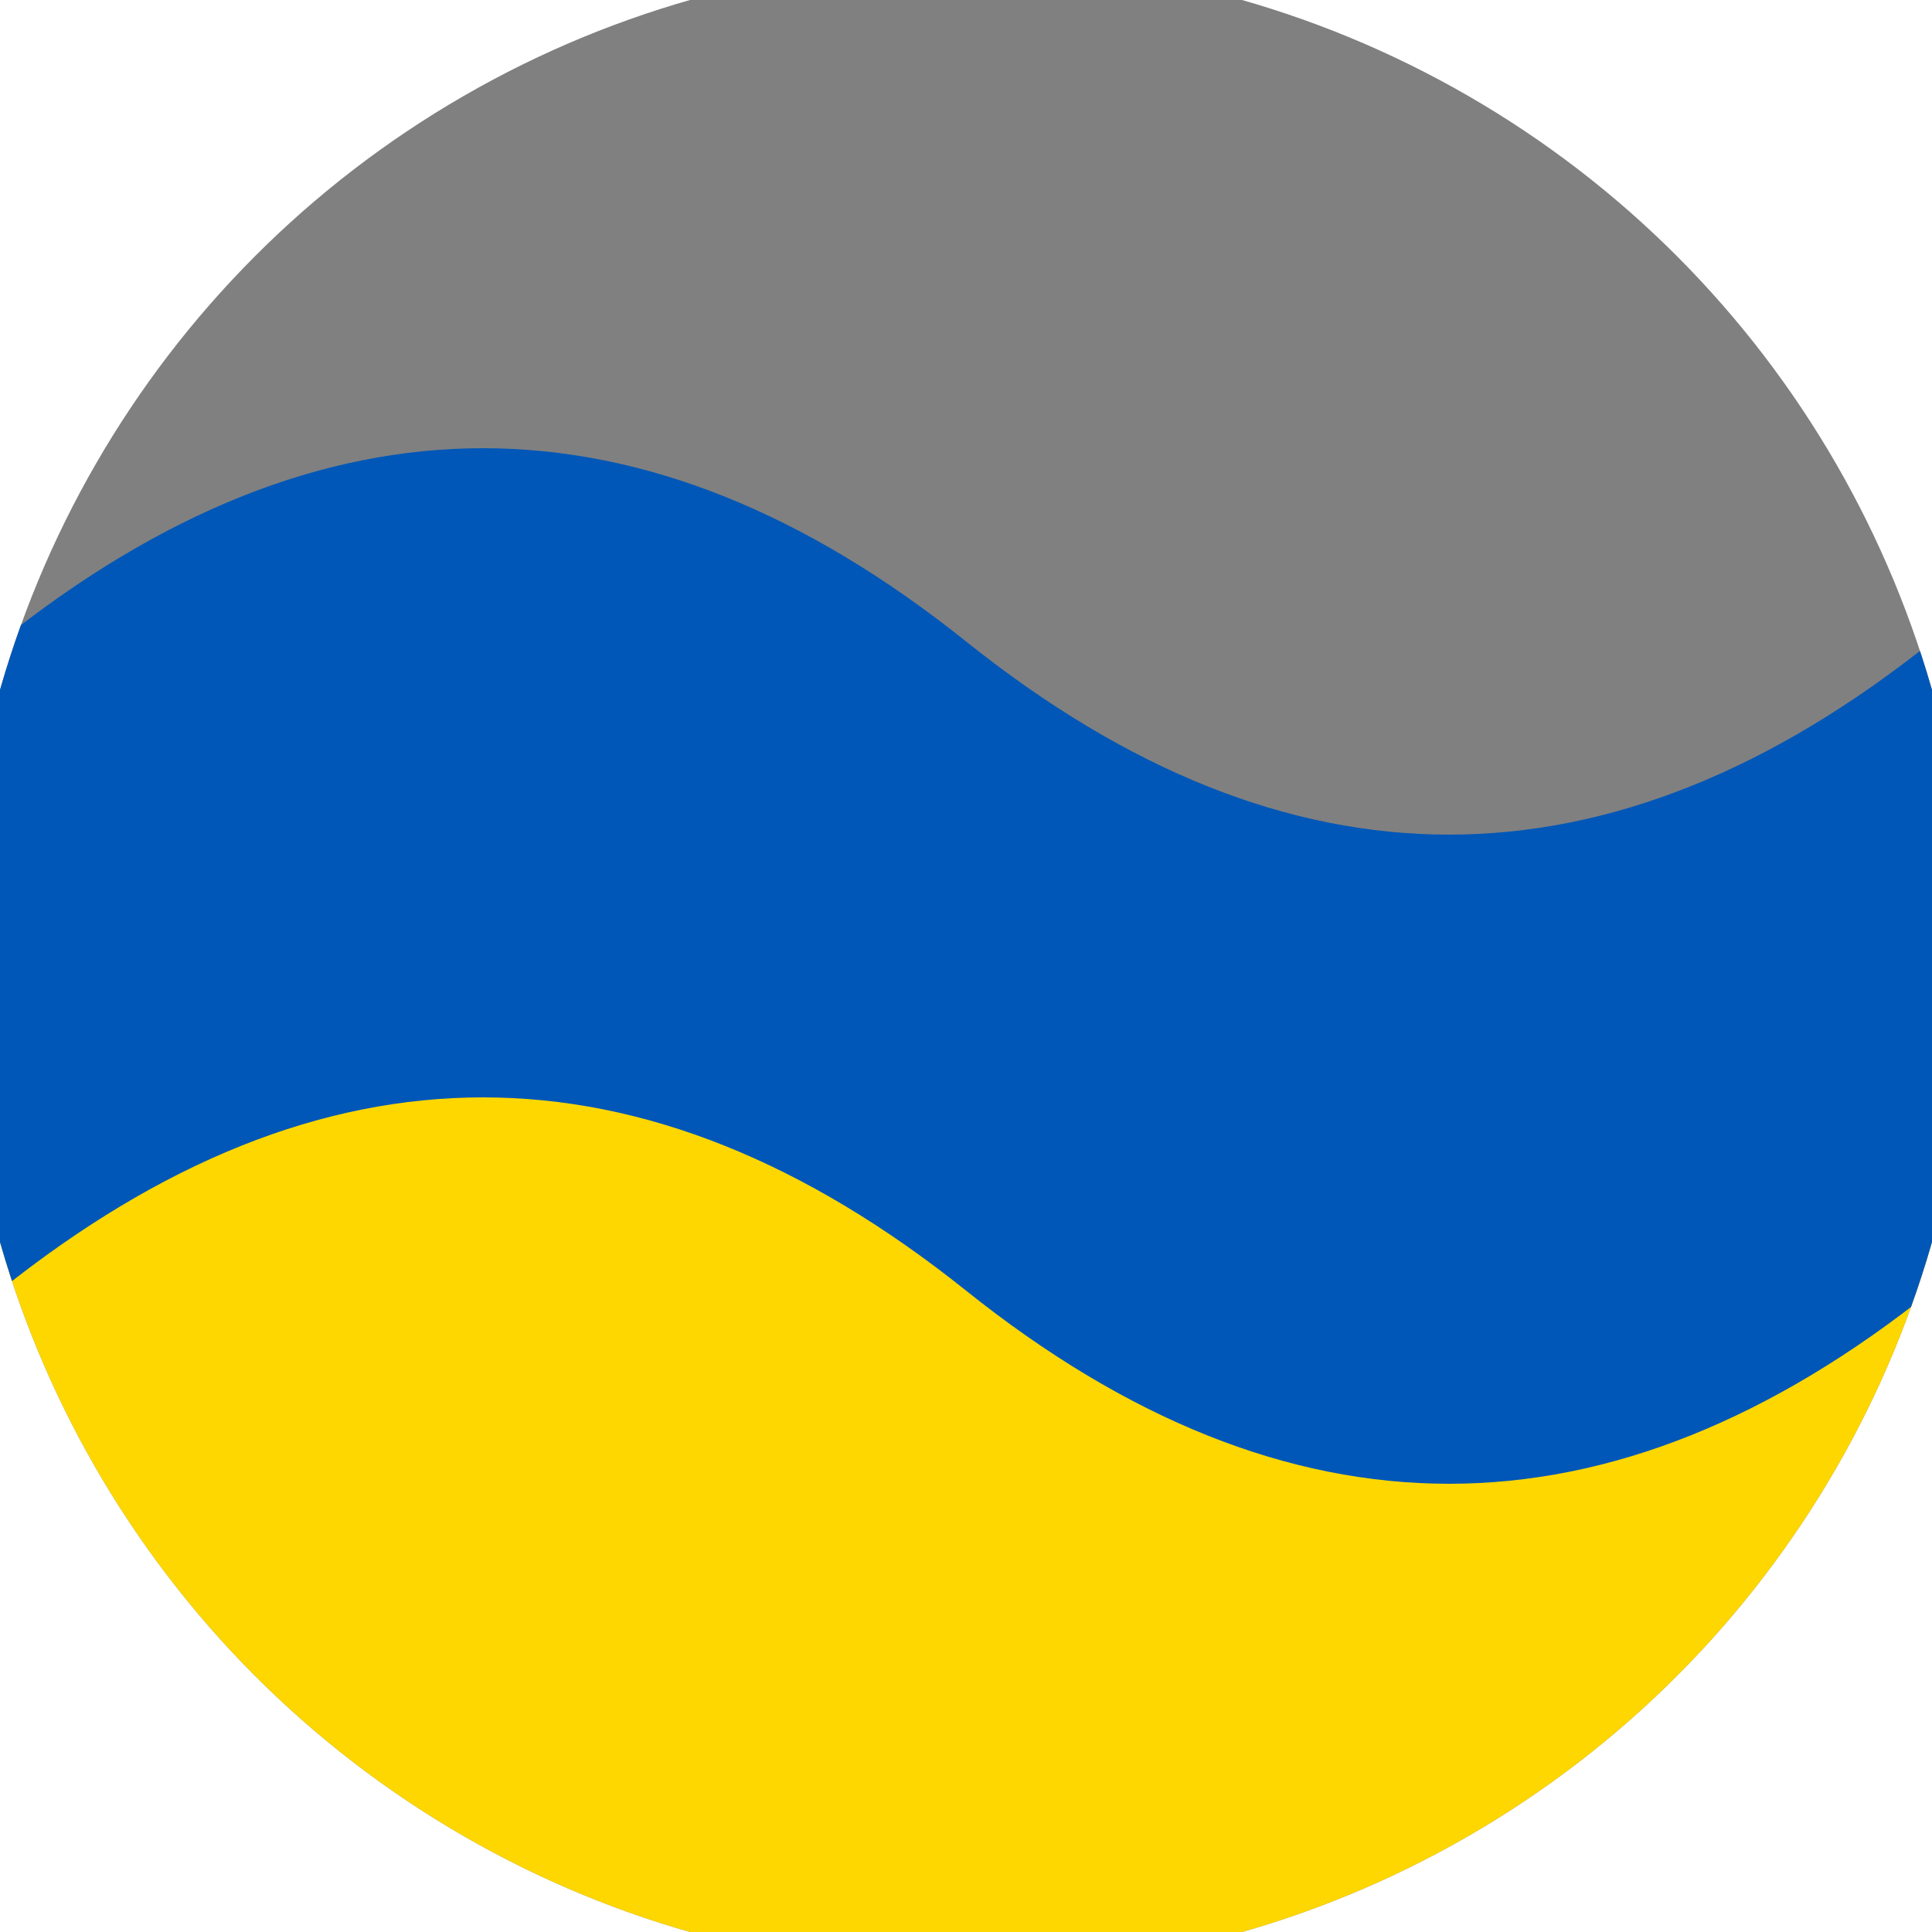 <svg xmlns="http://www.w3.org/2000/svg" width="128" height="128" viewBox="0 0 100 100" shape-rendering="geometricPrecision">
                            <defs>
                                <clipPath id="clip">
                                    <circle cx="50" cy="50" r="52" />
                                    <!--<rect x="0" y="0" width="100" height="100"/>-->
                                </clipPath>
                            </defs>
                            <g transform="rotate(0 50 50)">
                            <rect x="0" y="0" width="100" height="100" fill="#808080" clip-path="url(#clip)"/><path d="M 0 50 Q 25 30 50 50 T 100 50 V 100 H 0 Z" fill="#ffd700" clip-path="url(#clip)"/><path d="M 0 33.2 Q 25 13.2 50 33.2 T 100 33.2
                            V 66.8 Q 75 86.8 50 66.8 T 0 66.8 Z" fill="#0057b7" clip-path="url(#clip)"/></g></svg>